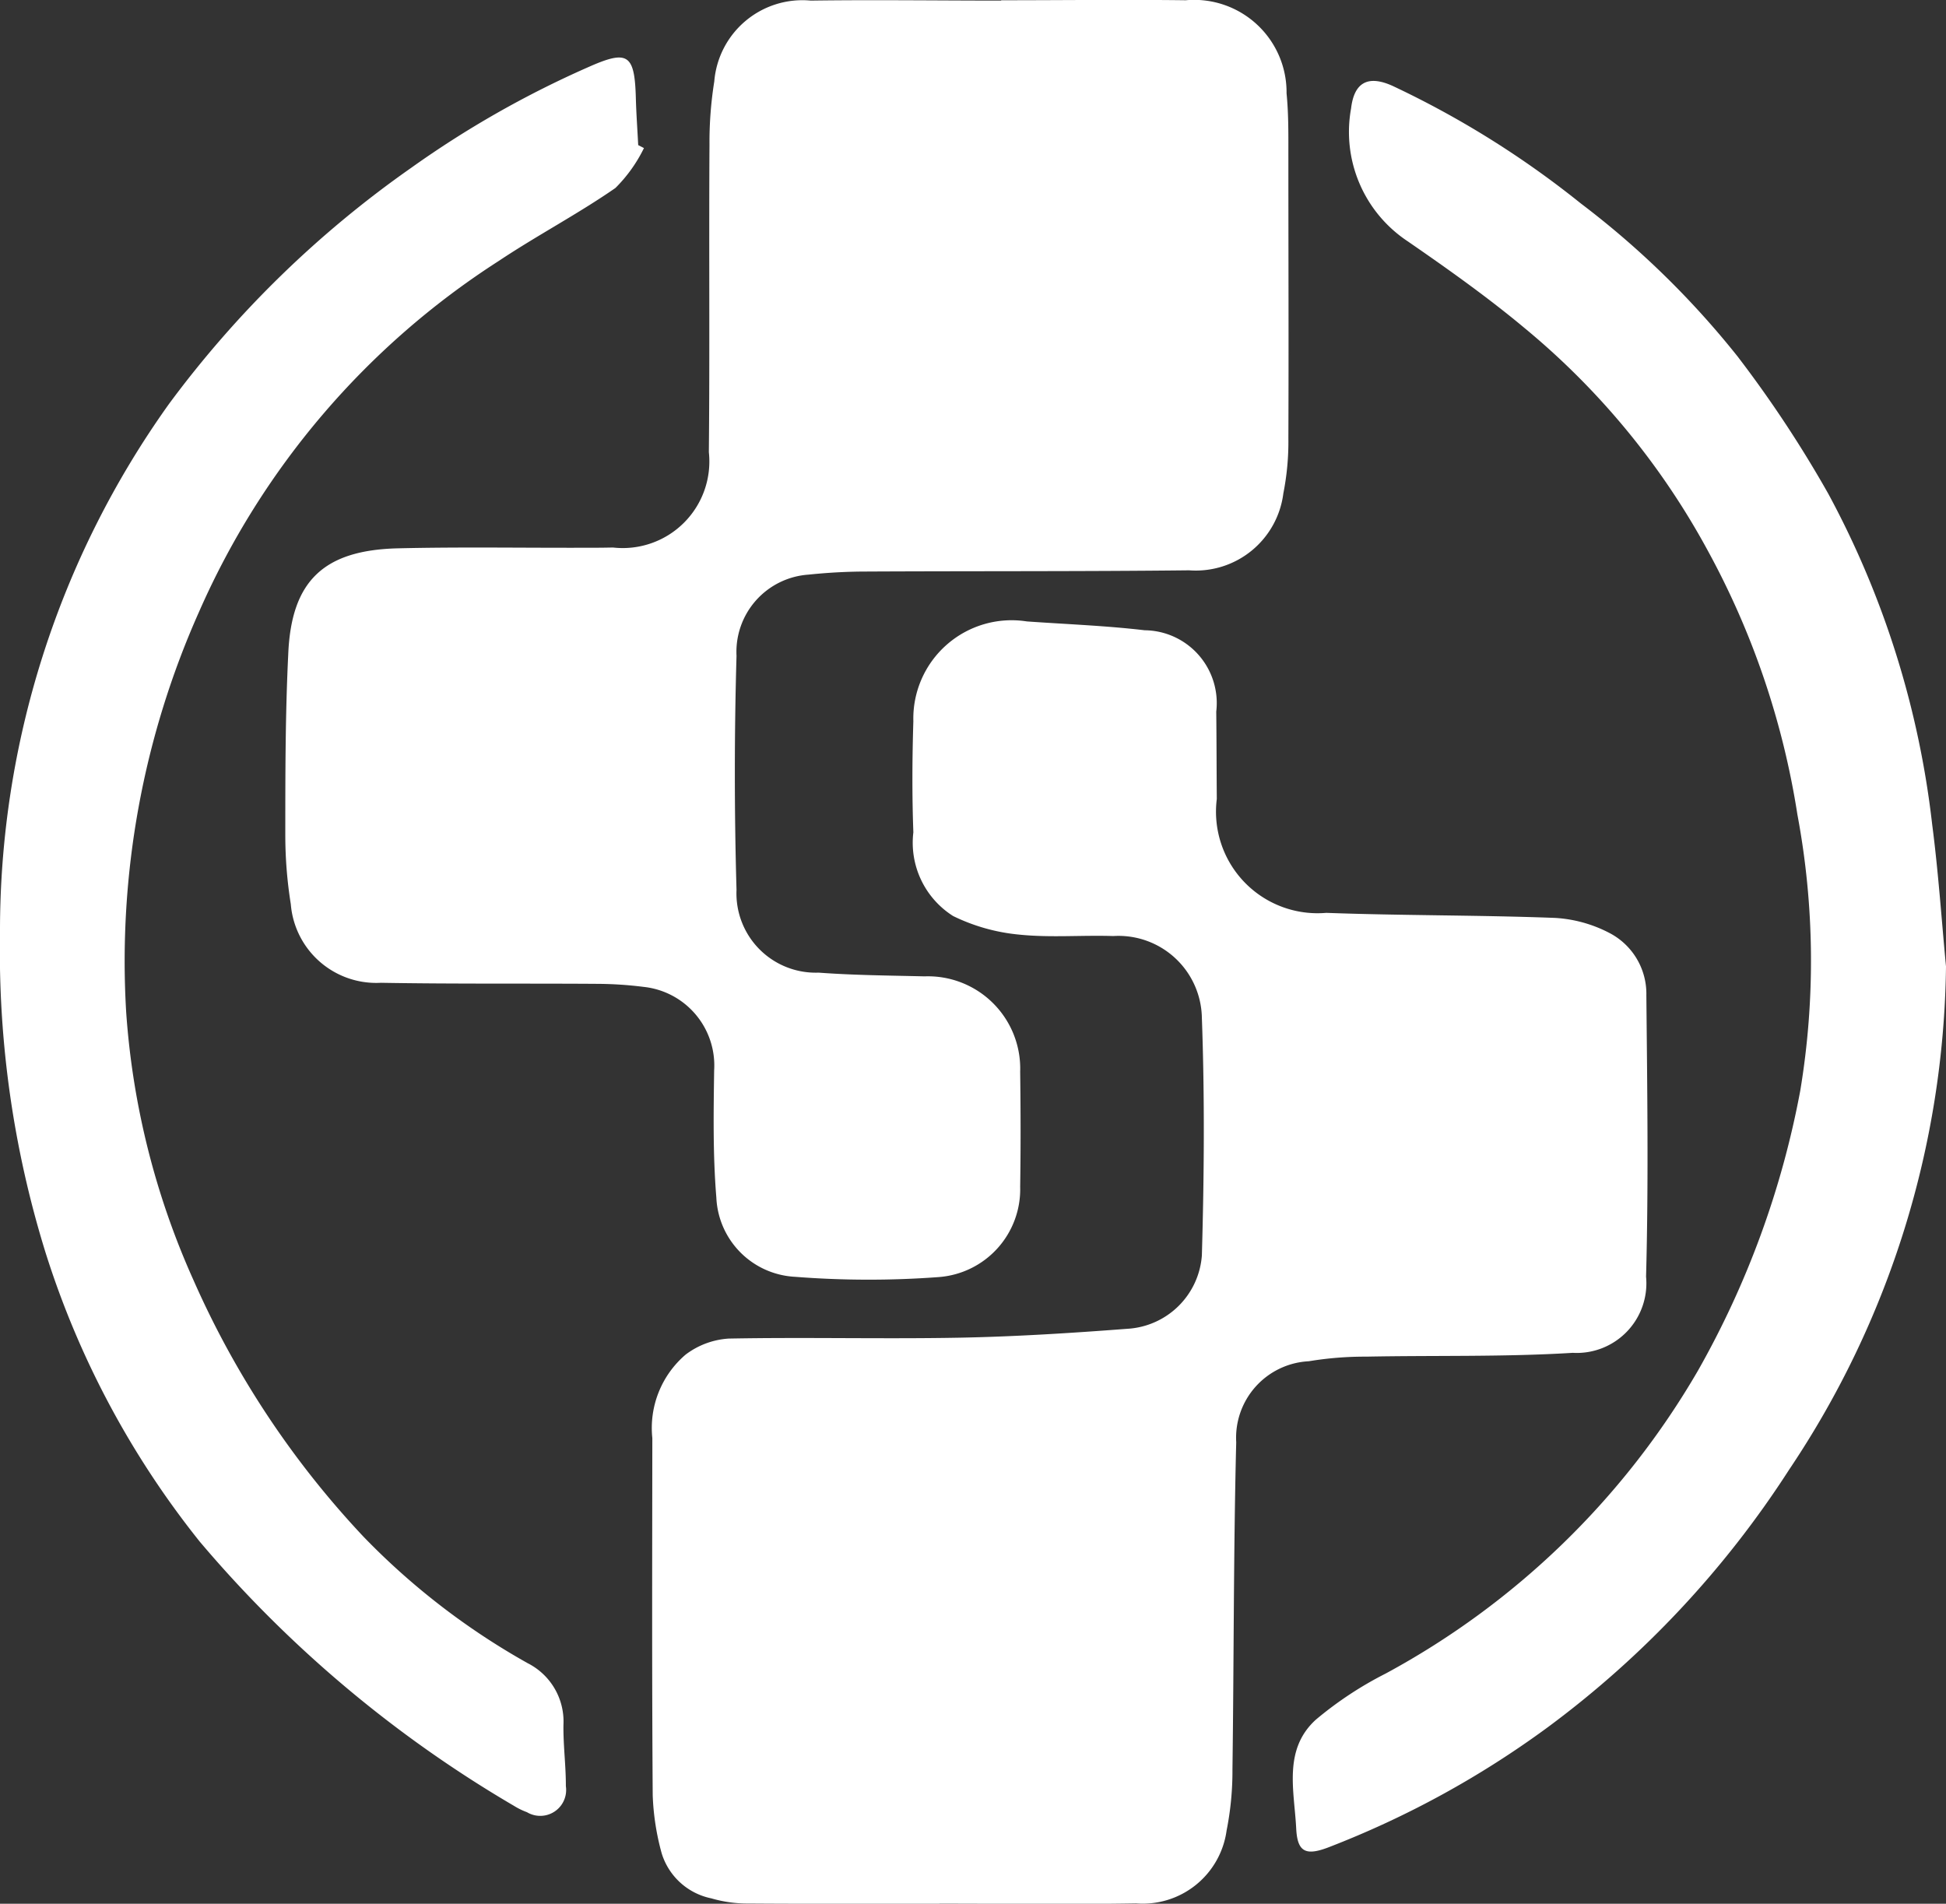 <svg xmlns="http://www.w3.org/2000/svg" width="46" height="45" viewBox="0 0 46 45">
  <rect x="0" y="0" width="46" height="45" fill="#333333" stroke="none"/>
  <defs>
    <style>
      .cls-1 {
        fill: #fff;
        fill-rule: evenodd;
      }
    </style>
  </defs>
  <path id="形状_39" data-name="形状 39" class="cls-1" d="M22.2,45c-1.5,0-3,.006-4.5-0.005a3.05,3.05,0,0,1-.886-0.122,1.552,1.552,0,0,1-1.171-1.058,5.909,5.909,0,0,1-.214-1.379c-0.02-2.814-.012-5.628-0.009-8.442a2.281,2.281,0,0,1,.787-1.974,1.883,1.883,0,0,1,1.018-.379c1.816-.035,3.634.013,5.45-0.021,1.324-.025,2.649-0.109,3.97-0.21a1.875,1.875,0,0,0,1.765-1.733c0.054-1.872.068-3.749,0-5.619a1.971,1.971,0,0,0-2.094-1.932c-0.742-.024-1.491.042-2.226-0.034a4.5,4.5,0,0,1-1.56-.439,2.05,2.05,0,0,1-.94-1.978c-0.032-.874-0.027-1.751,0-2.626a2.324,2.324,0,0,1,2.682-2.36c0.929,0.066,1.862.1,2.786,0.209a1.721,1.721,0,0,1,1.692,1.923c0.008,0.688.007,1.376,0.013,2.064a2.4,2.4,0,0,0,2.588,2.693c1.8,0.066,3.6.051,5.4,0.119a3.161,3.161,0,0,1,1.294.357,1.619,1.619,0,0,1,.872,1.471c0.021,2.218.053,4.437-.007,6.653a1.646,1.646,0,0,1-1.733,1.8c-1.621.1-3.25,0.058-4.876,0.09a8.134,8.134,0,0,0-1.364.109,1.811,1.811,0,0,0-1.715,1.915c-0.065,2.577-.054,5.156-0.089,7.734a7.189,7.189,0,0,1-.138,1.441,2,2,0,0,1-2.139,1.725c-1.548.026-3.1,0.006-4.645,0.006v0ZM23.667,0.006c1.453,0,2.907-.018,4.36,0a2.185,2.185,0,0,1,2.385,2.2c0.051,0.512.042,1.03,0.043,1.545,0,2.2.009,4.408,0,6.612a6.29,6.29,0,0,1-.119,1.3,2.086,2.086,0,0,1-2.227,1.818c-2.543.028-5.086,0.016-7.629,0.029-0.457,0-.916.026-1.37,0.073a1.83,1.83,0,0,0-1.7,1.92q-0.079,2.764,0,5.532a1.874,1.874,0,0,0,1.94,1.956c0.833,0.062,1.67.068,2.505,0.088a2.181,2.181,0,0,1,2.26,2.253c0.012,0.907.014,1.814,0,2.72a2.081,2.081,0,0,1-1.921,2.135,22.365,22.365,0,0,1-3.4-.006,1.964,1.964,0,0,1-1.861-1.876c-0.082-.994-0.066-2-0.052-3a1.868,1.868,0,0,0-1.674-1.978,9,9,0,0,0-1.085-.071c-1.706-.012-3.412.005-5.118-0.025a2.026,2.026,0,0,1-2.13-1.859,10.348,10.348,0,0,1-.13-1.634c0-1.422,0-2.845.069-4.264C6.882,13.732,7.65,13,9.42,12.961c1.437-.034,2.875-0.01,4.312-0.013,0.253,0,.506,0,0.758-0.006a2.047,2.047,0,0,0,2.266-2.254c0.023-2.422,0-4.845.015-7.268a9.066,9.066,0,0,1,.113-1.493A2.091,2.091,0,0,1,19.165.014c1.5-.021,3,0,4.5,0v0ZM46,22.845a21.792,21.792,0,0,1-3.705,11.89,23.158,23.158,0,0,1-5.7,6.087,22.283,22.283,0,0,1-5.205,2.85c-0.53.2-.723,0.1-0.75-0.45-0.044-.888-0.315-1.865.466-2.574a8.622,8.622,0,0,1,1.647-1.088A18.943,18.943,0,0,0,40.136,32.4a21.348,21.348,0,0,0,2.419-6.619,18.745,18.745,0,0,0-.067-6.523,19.149,19.149,0,0,0-2.134-6.27A17.828,17.828,0,0,0,36.04,7.756c-0.878-.733-1.819-1.4-2.761-2.05a3.1,3.1,0,0,1-1.342-3.142c0.073-.625.409-0.8,1-0.525a22.15,22.15,0,0,1,4.432,2.771,20.736,20.736,0,0,1,3.7,3.61,27.911,27.911,0,0,1,2.148,3.25,21.559,21.559,0,0,1,2.457,7.825C45.819,20.607,45.894,21.728,46,22.845ZM15.222,3.5a3.474,3.474,0,0,1-.675.944c-0.89.617-1.858,1.124-2.76,1.726a18.864,18.864,0,0,0-7.082,8.292,20.267,20.267,0,0,0-1.723,9.453,18.539,18.539,0,0,0,1.586,6.332A21.5,21.5,0,0,0,8.6,36.332a16.85,16.85,0,0,0,3.873,2.982,1.544,1.544,0,0,1,.846,1.457c-0.007.483,0.059,0.966,0.057,1.45a0.612,0.612,0,0,1-.92.615,1.613,1.613,0,0,1-.3-0.146,28.726,28.726,0,0,1-7.435-6.25A21.07,21.07,0,0,1,1.074,29.6,24.046,24.046,0,0,1,0,22.074a21.408,21.408,0,0,1,4-12.533A24.839,24.839,0,0,1,9.713,3.972a23.532,23.532,0,0,1,4.179-2.379c0.947-.423,1.109-0.32,1.138.716,0.01,0.374.037,0.748,0.056,1.121Z"/>
</svg>
